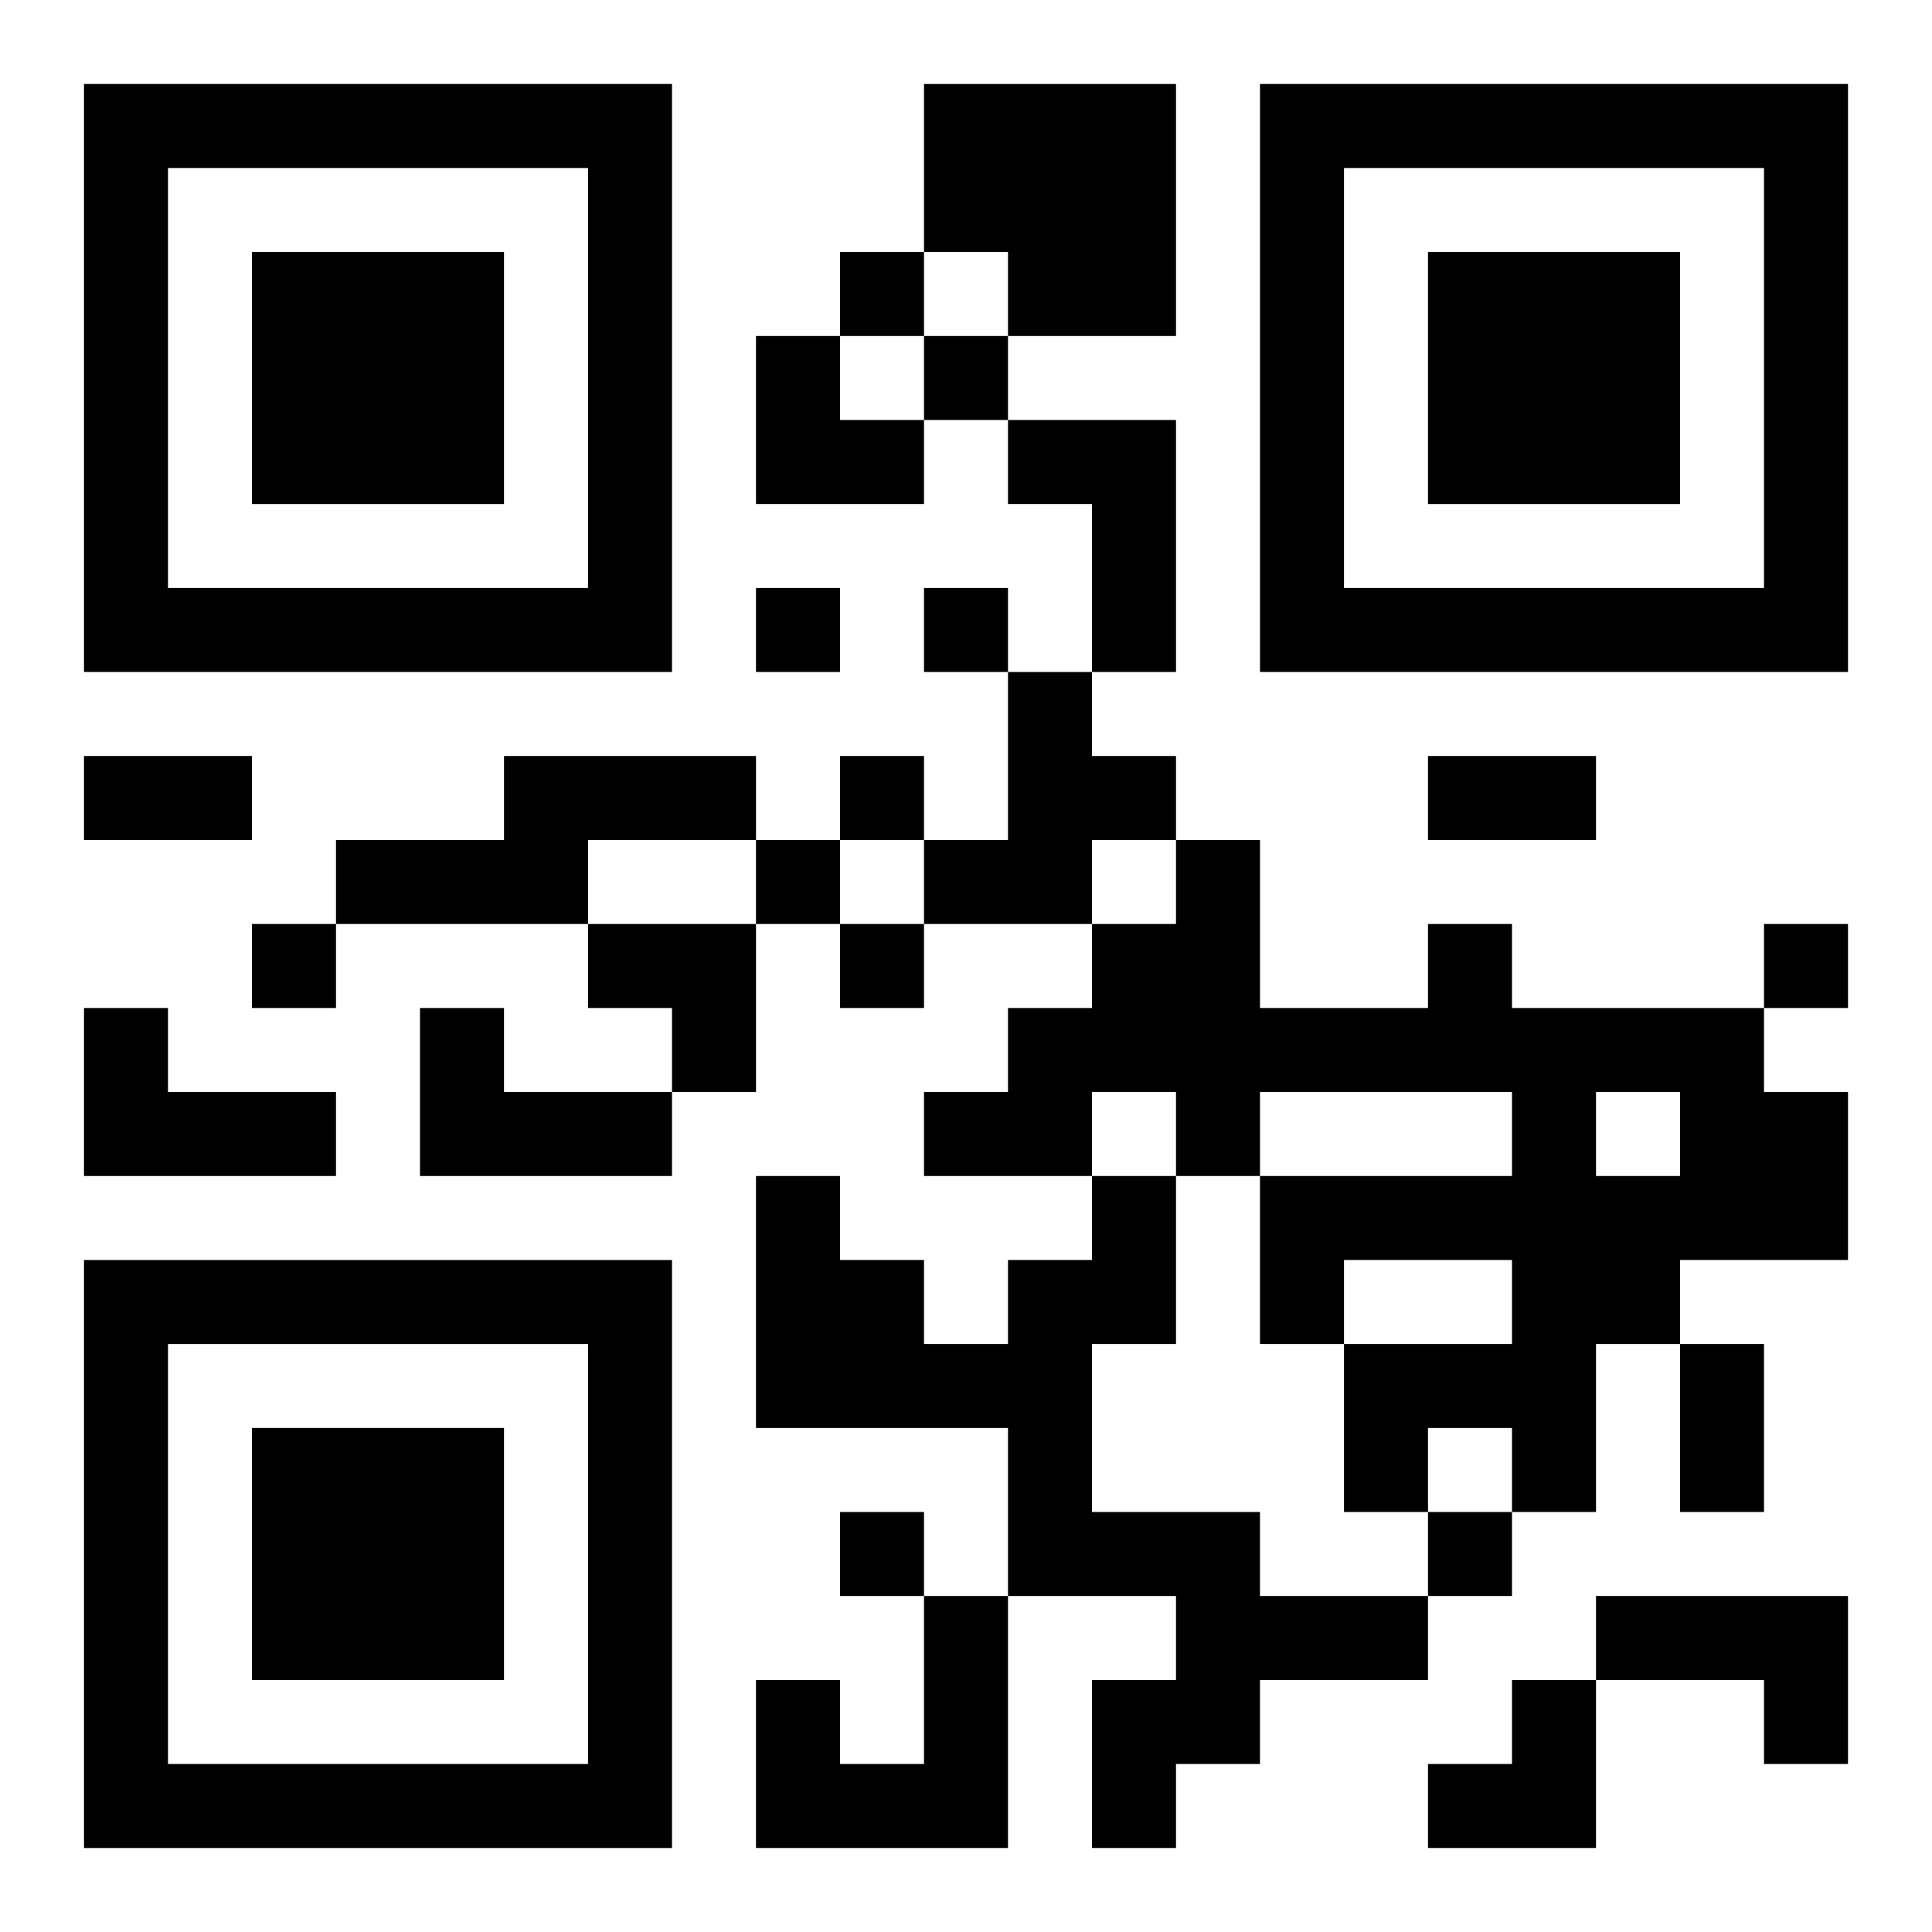 <?xml version="1.0" encoding="UTF-8"?>
<svg width="250" height="250" baseProfile="full" version="1.1" viewBox="-1 -1 23 23" xmlns="http://www.w3.org/2000/svg" xmlns:xlink="http://www.w3.org/1999/xlink"><symbol id="a"><path d="m0 7v7h7v-7h-7zm1 1h5v5h-5v-5zm1 1v3h3v-3h-3z"/></symbol><use y="-7" xlink:href="#a"/><use y="7" xlink:href="#a"/><use x="14" y="-7" xlink:href="#a"/><path d="m10 0h3v3h-2v-1h-1v-2m1 4h2v3h-1v-2h-1v-1m0 3h1v1h1v1h-1v1h-2v-1h1v-2m-6 1h3v1h-2v1h-3v-1h2v-1m11 2h1v1h3v1h1v2h-2v1h-1v2h-1v-1h-1v1h-1v-2h2v-1h-2v1h-1v-2h3v-1h-3v1h-1v-1h-1v1h-2v-1h1v-1h1v-1h1v-1h1v2h2v-1m2 2v1h1v-1h-1m-18-1h1v1h2v1h-3v-2m4 0h1v1h2v1h-3v-2m8 2h1v2h-1v2h2v1h2v1h-2v1h-1v1h-1v-2h1v-1h-2v-2h-3v-3h1v1h1v1h1v-1h1v-1m-2 5h1v3h-3v-2h1v1h1v-2m8 0h3v2h-1v-1h-2v-1m-9-16v1h1v-1h-1m1 1v1h1v-1h-1m-2 3v1h1v-1h-1m2 0v1h1v-1h-1m-1 2v1h1v-1h-1m-1 1v1h1v-1h-1m-6 1v1h1v-1h-1m7 0v1h1v-1h-1m11 0v1h1v-1h-1m-11 7v1h1v-1h-1m7 0v1h1v-1h-1m-16-9h2v1h-2v-1m16 0h2v1h-2v-1m3 7h1v2h-1v-2m-11-12h1v1h1v1h-2zm-2 7h2v2h-1v-1h-1zm10 9m1 0h1v2h-2v-1h1z"/></svg>

